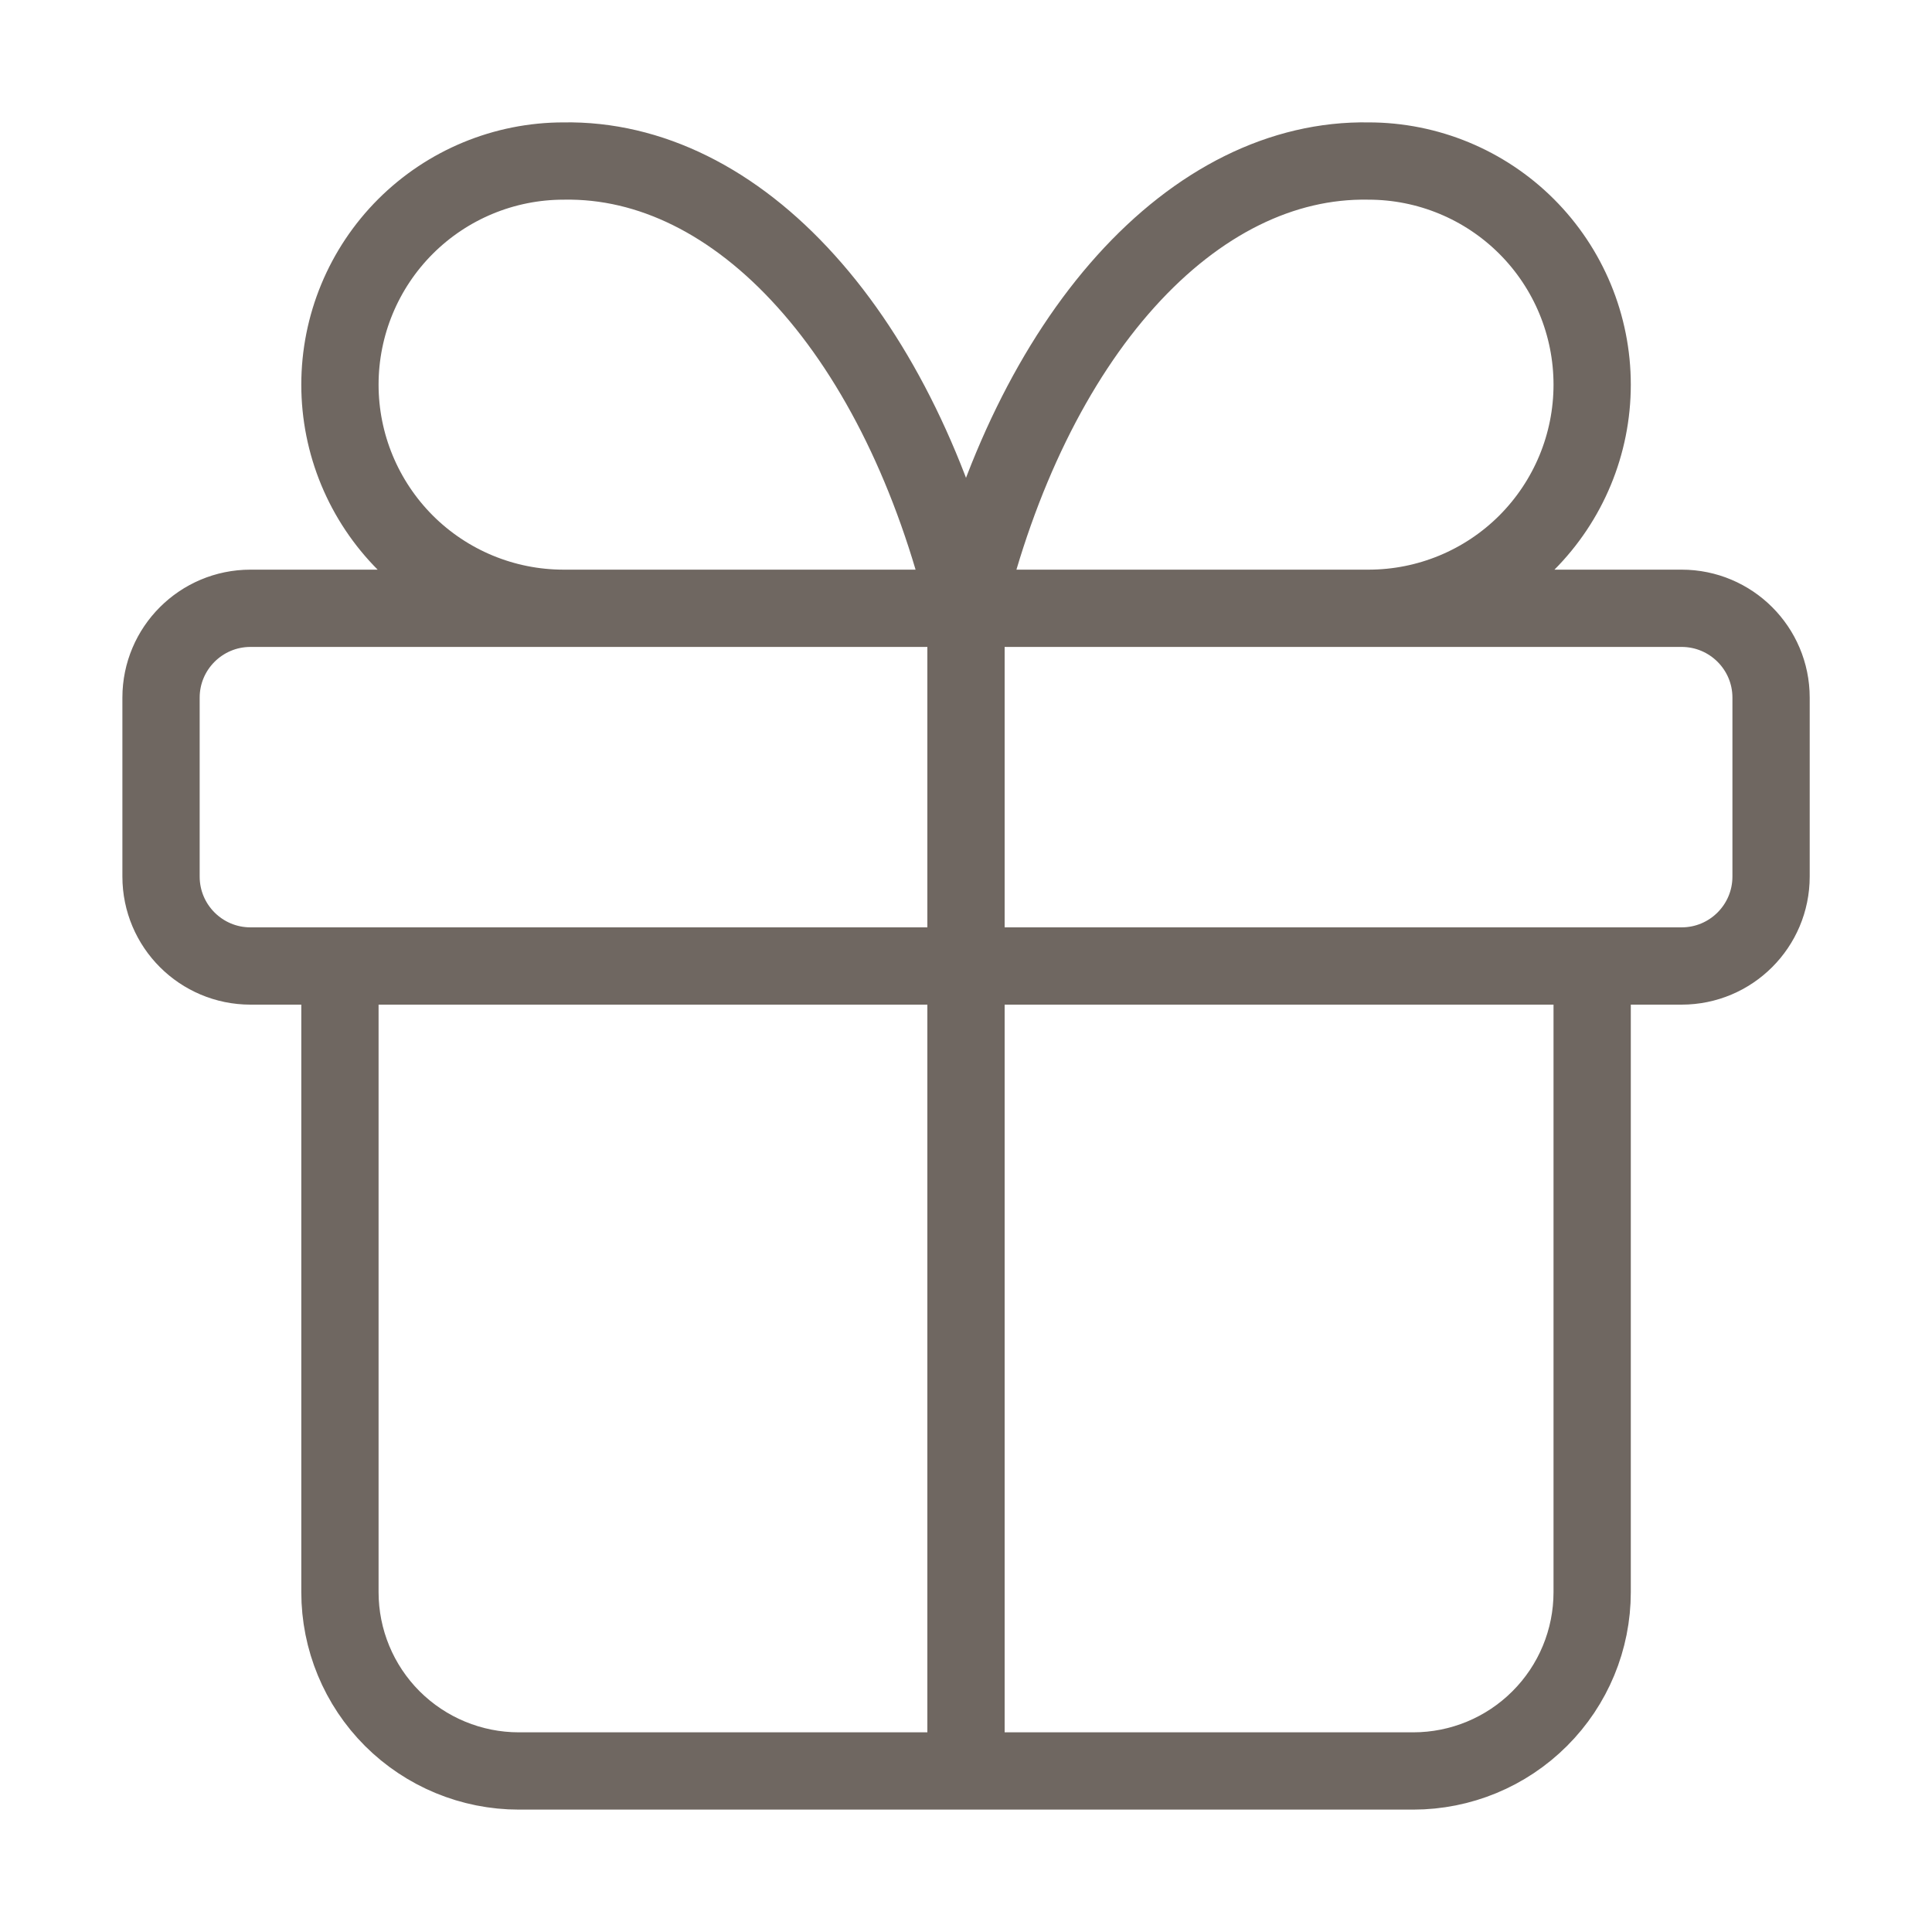 <svg xmlns="http://www.w3.org/2000/svg" fill="none" viewBox="0 0 20 20" height="20" width="20">
<path stroke-linejoin="round" stroke-linecap="round" stroke-width="0.8" stroke="#6F6761" d="M10 6.297V18.333M10 6.297C9.665 4.916 9.089 3.736 8.345 2.911C7.602 2.085 6.727 1.651 5.834 1.667C5.22 1.667 4.631 1.911 4.197 2.345C3.763 2.779 3.519 3.368 3.519 3.982C3.519 4.596 3.763 5.184 4.197 5.619C4.631 6.053 5.22 6.297 5.834 6.297M10 6.297C10.335 4.916 10.912 3.736 11.655 2.911C12.399 2.085 13.274 1.651 14.167 1.667C14.781 1.667 15.37 1.911 15.804 2.345C16.238 2.779 16.482 3.368 16.482 3.982C16.482 4.596 16.238 5.184 15.804 5.619C15.37 6.053 14.781 6.297 14.167 6.297M16.482 10V16.482C16.482 16.973 16.287 17.444 15.939 17.791C15.592 18.138 15.121 18.333 14.63 18.333H5.371C4.88 18.333 4.409 18.138 4.061 17.791C3.714 17.444 3.519 16.973 3.519 16.482V10M2.593 6.297H17.408C17.919 6.297 18.334 6.711 18.334 7.222V9.074C18.334 9.586 17.919 10 17.408 10H2.593C2.082 10 1.667 9.586 1.667 9.074V7.222C1.667 6.711 2.082 6.297 2.593 6.297Z"></path>
</svg>
